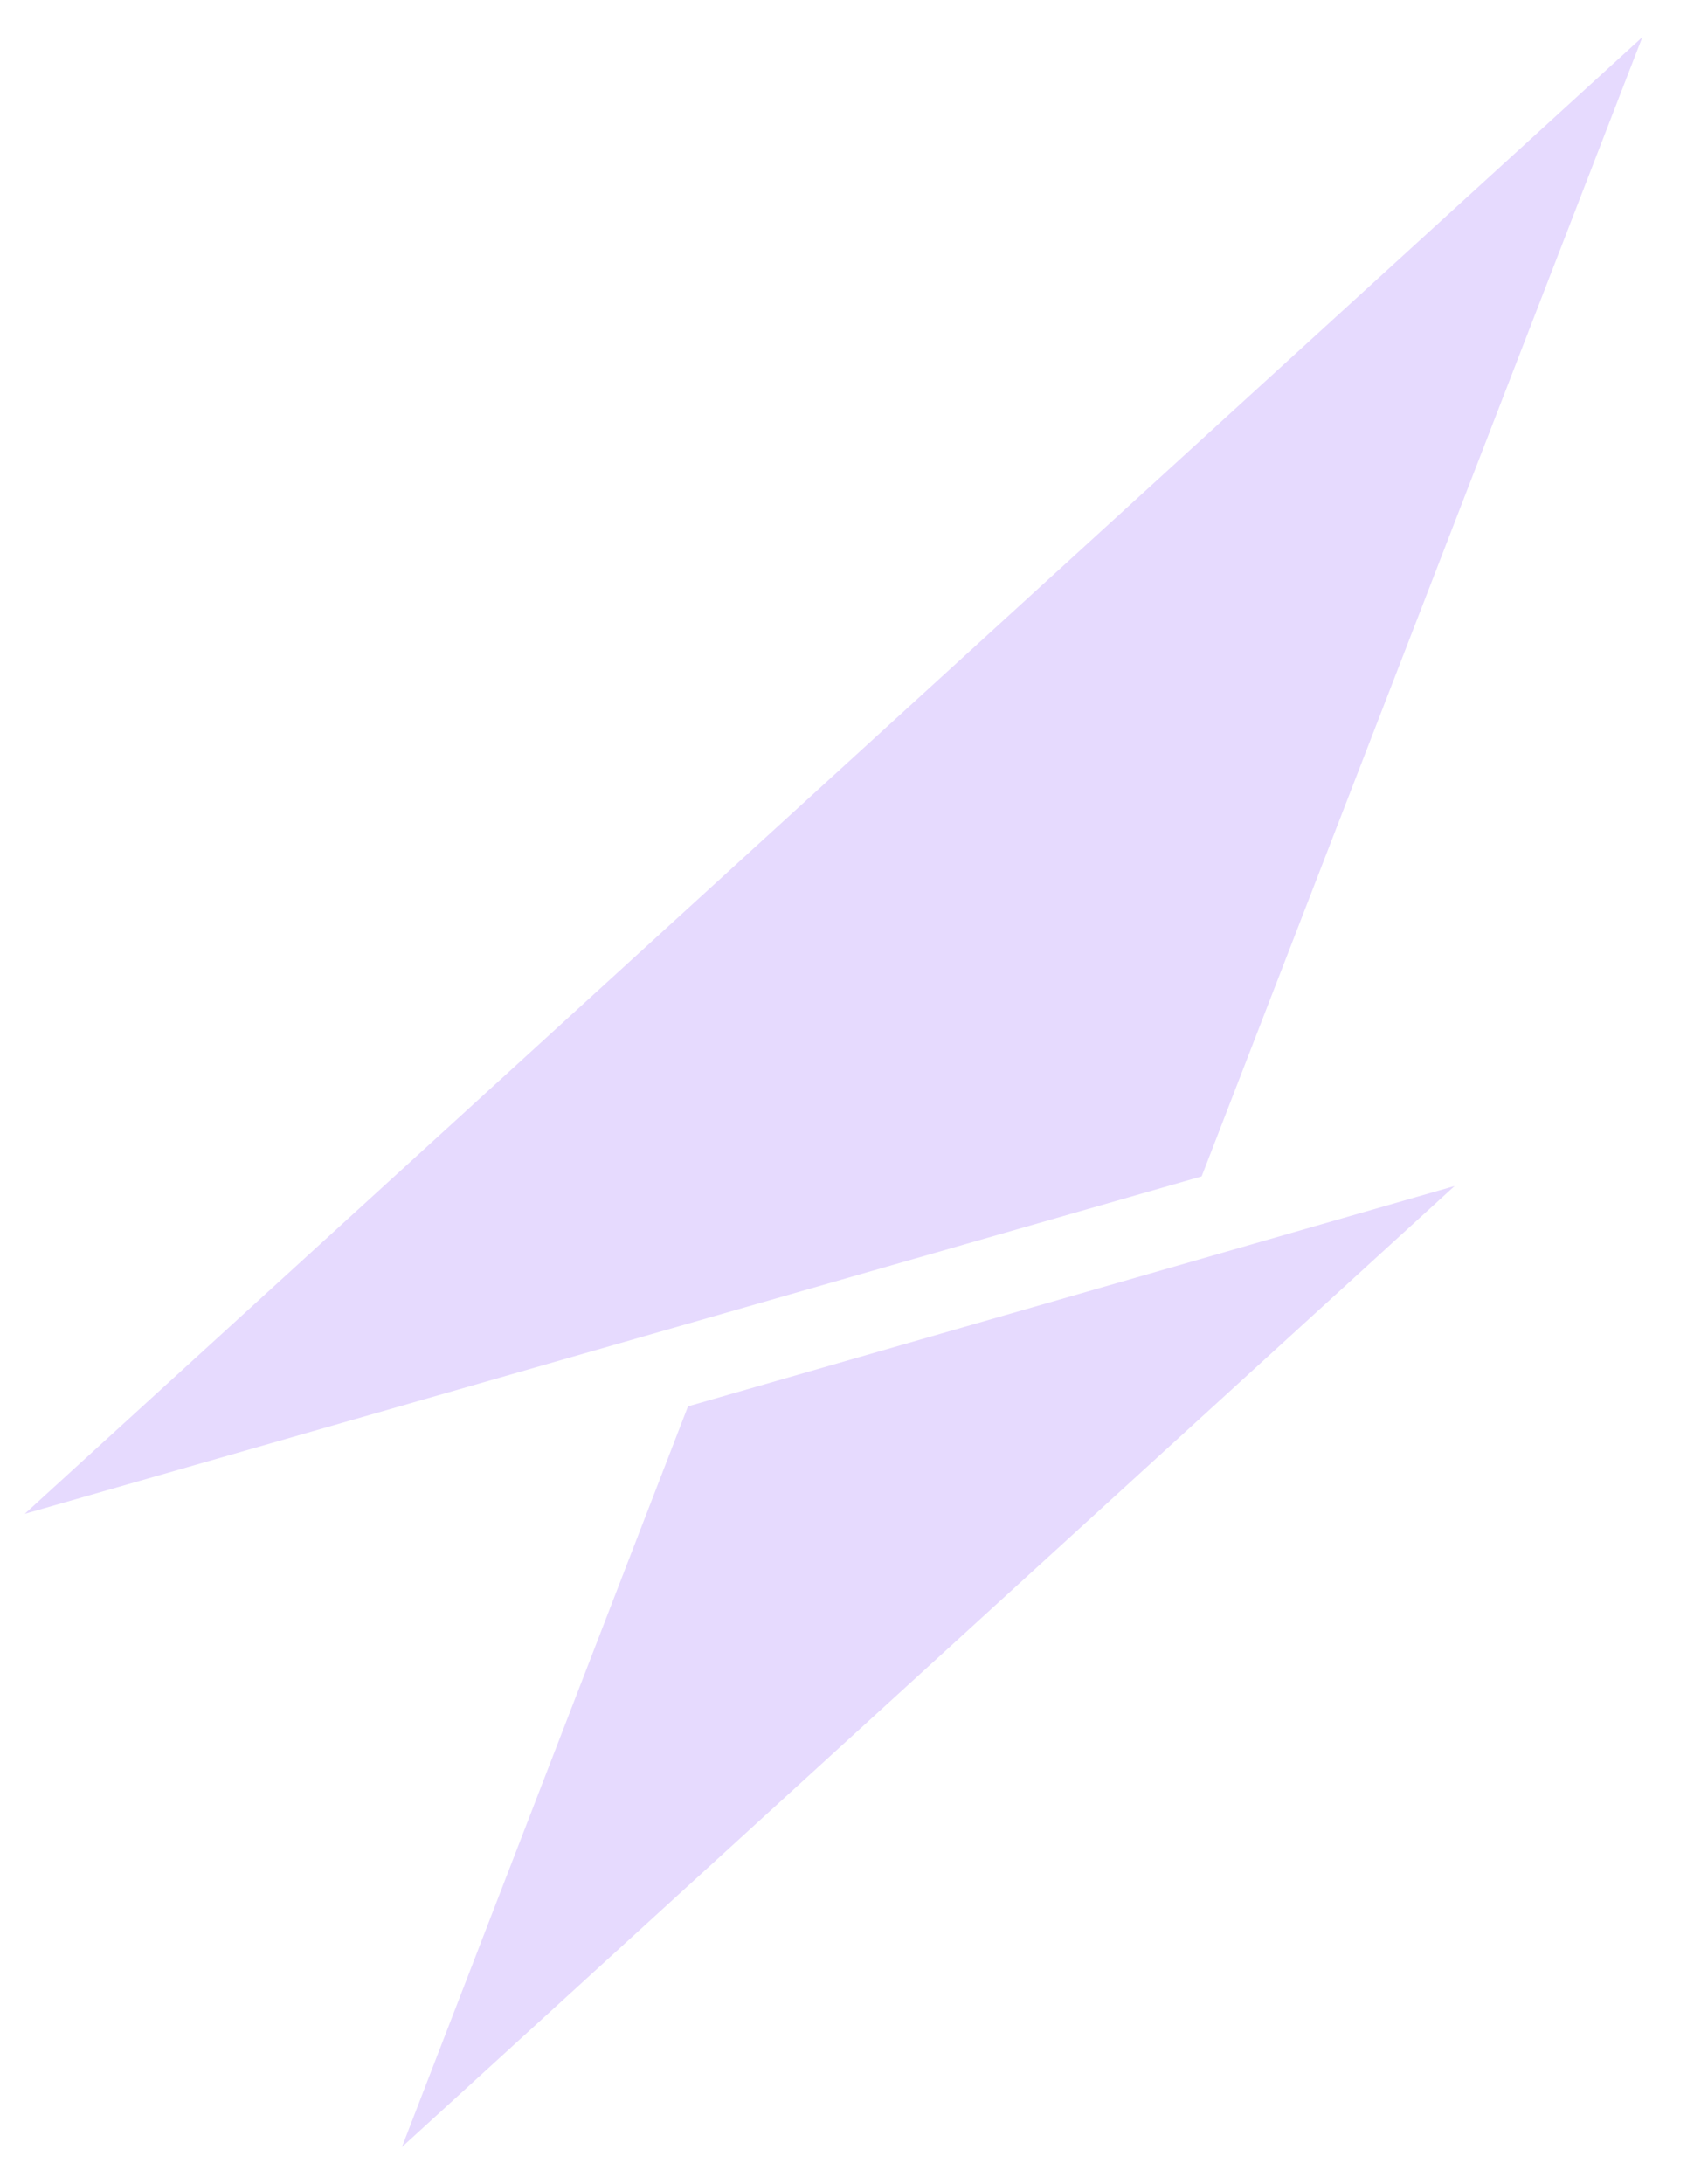 <svg width="17" height="22" viewBox="0 0 17 22" fill="none" xmlns="http://www.w3.org/2000/svg">
<path d="M14.658 11.946L4.05 21.626L6.933 14.165L14.658 11.946Z" fill="#E6DAFE"/>
<path d="M0.249 15.248L16.55 0.374L12.109 11.849L0.249 15.248Z" fill="#E6DAFE"/>
</svg>
